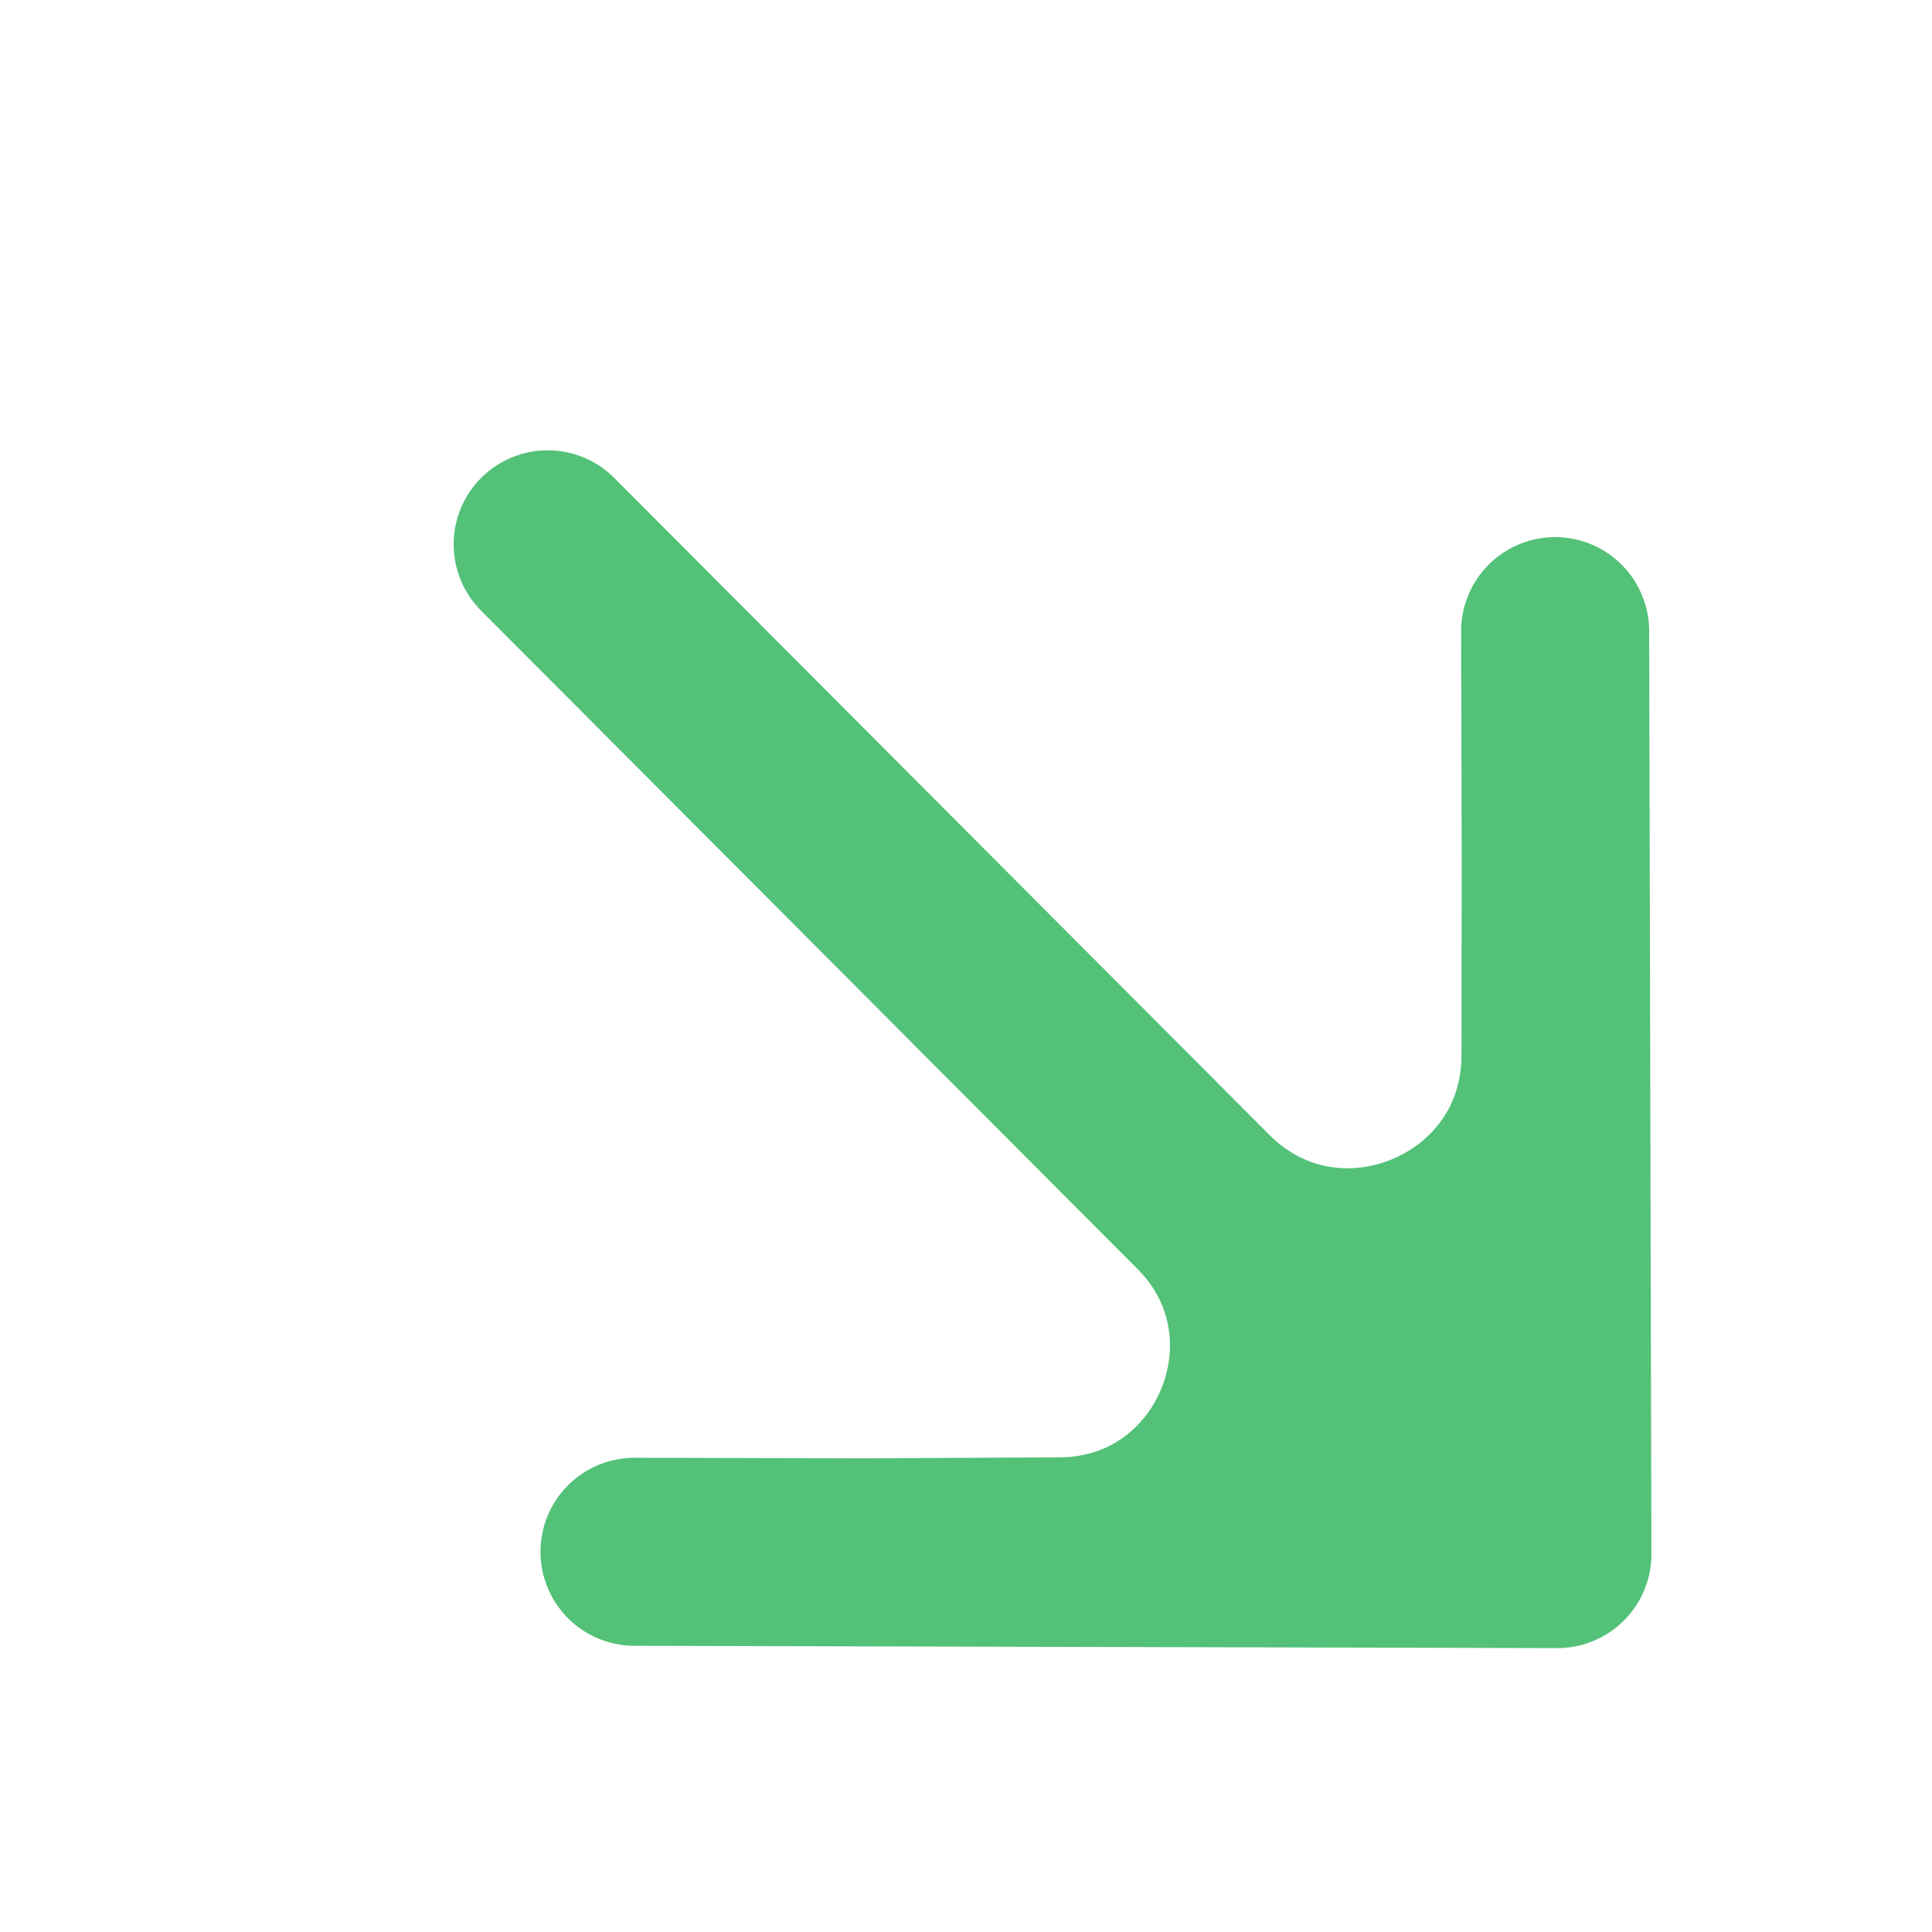 <?xml version="1.0" encoding="UTF-8"?> <svg xmlns="http://www.w3.org/2000/svg" width="46" height="46" viewBox="0 0 46 46" fill="none"><path d="M20.601 36.961L37.081 37.002L28.649 28.613V28.613C31.722 31.669 29.573 36.915 25.239 36.937L20.601 36.961Z" fill="#53C178"></path><path d="M37.081 37.002L37.054 26.015L37.041 20.521L37.035 25.132C37.03 29.505 31.749 31.697 28.649 28.613V28.613L37.081 37.002Z" fill="#53C178"></path><path d="M13.04 12.96L28.649 28.613M37.081 37.002L37.054 26.015L37.041 20.521M37.081 37.002L20.601 36.961M37.081 37.002L28.649 28.613M37.027 15.027L37.041 20.521M15.107 36.947L20.601 36.961M37.041 20.521L37.035 25.132C37.03 29.505 31.749 31.697 28.649 28.613V28.613M20.601 36.961L25.239 36.937C29.573 36.915 31.722 31.669 28.649 28.613V28.613" stroke="#53C178" stroke-width="4.477" stroke-linecap="round" stroke-linejoin="round"></path></svg> 